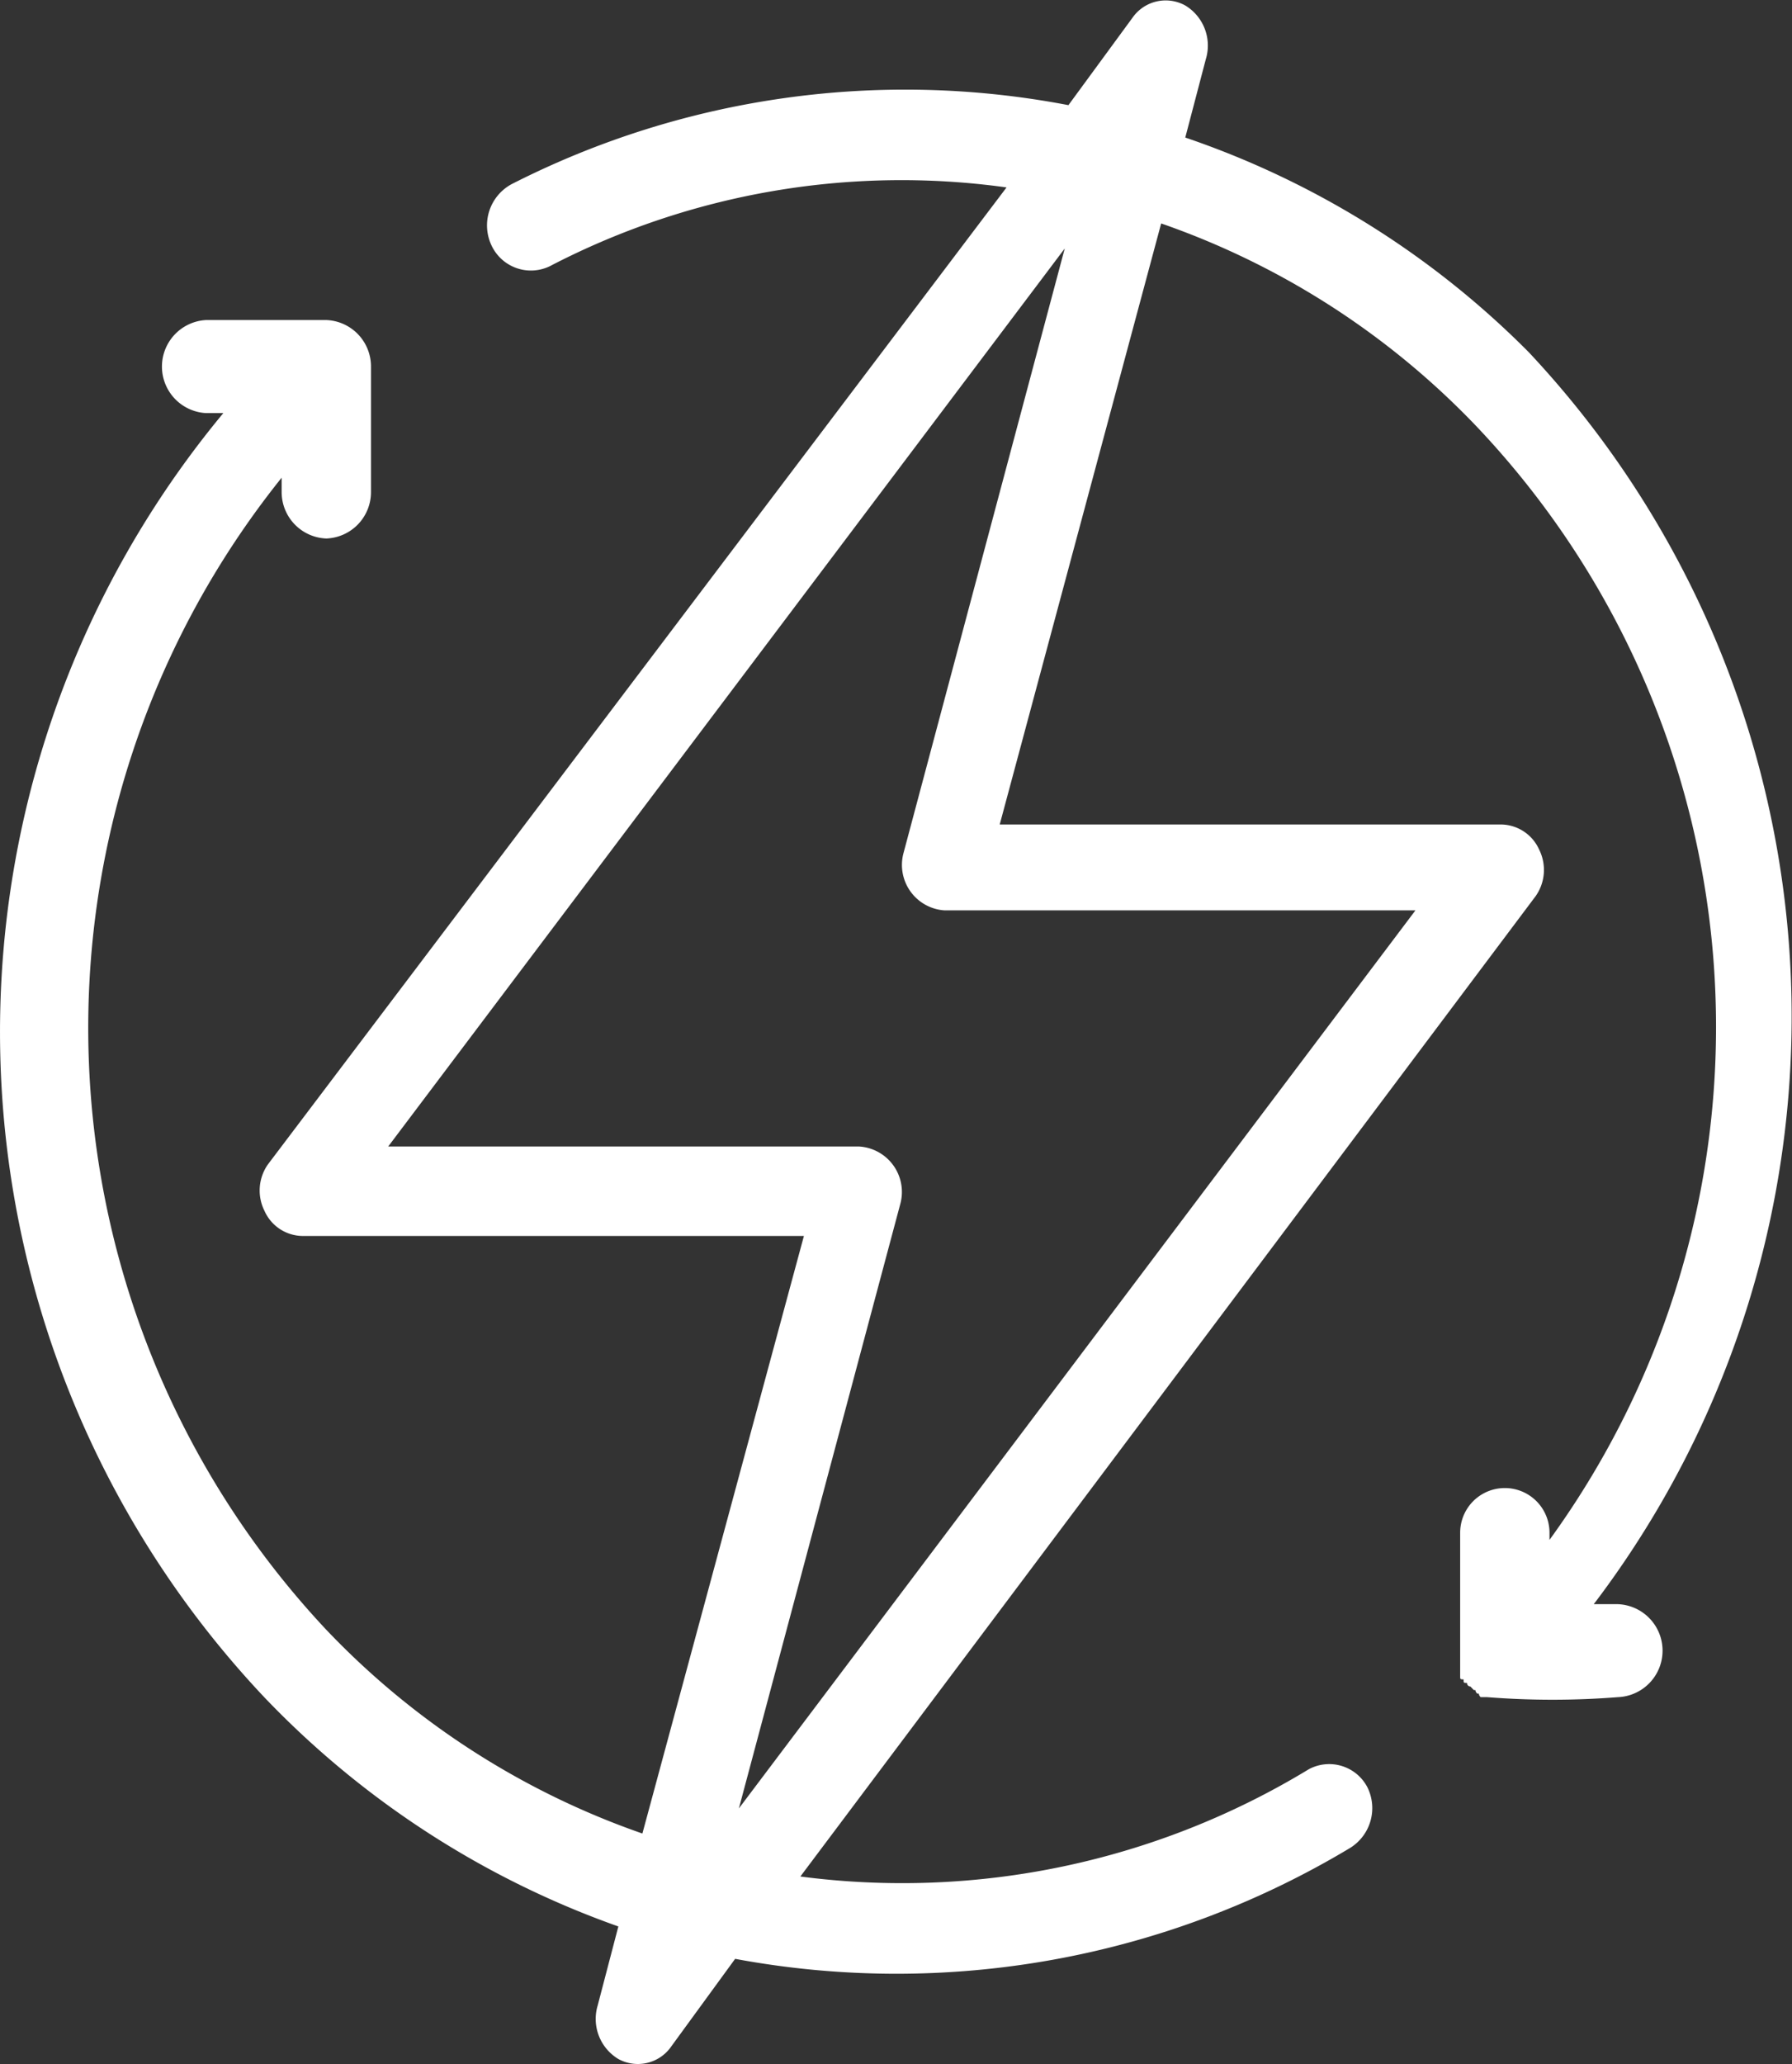 <svg id="Grupo_400" data-name="Grupo 400" xmlns="http://www.w3.org/2000/svg" xmlns:xlink="http://www.w3.org/1999/xlink" width="27.282" height="31.408" viewBox="0 0 27.282 31.408">
  <rect x="0" y="0" width="27.282" height="31.408" fill="#333333" stroke="none"/>
  <defs>
    <clipPath id="clip-path">
      <rect id="Rectángulo_279" data-name="Rectángulo 279" width="27.282" height="31.408" fill="#fff"/>
    </clipPath>
  </defs>
  <g id="Grupo_402" data-name="Grupo 402" transform="translate(0 0)" clip-path="url(#clip-path)">
    <path id="Trazado_17283" data-name="Trazado 17283" d="M18.045,2.093,18.358.9a.712.712,0,0,0-.314-.817.616.616,0,0,0-.785.163L16.266,1.6A13.2,13.2,0,0,0,7.793,2.8a.713.713,0,0,0-.314.926.662.662,0,0,0,.889.326,11.6,11.6,0,0,1,6.956-1.2L4.079,17.718a.691.691,0,0,0-.052.708.641.641,0,0,0,.575.381h7.637L9.78,27.9a12.136,12.136,0,0,1-4.812-3.1,13.379,13.379,0,0,1-.68-17.531v.218a.706.706,0,0,0,.68.707.706.706,0,0,0,.68-.707V5.578a.707.707,0,0,0-.68-.708H3.137a.709.709,0,0,0,0,1.416H3.4A14.745,14.745,0,0,0,4.027,25.83a13.833,13.833,0,0,0,5.387,3.484l-.314,1.2a.712.712,0,0,0,.314.817.618.618,0,0,0,.785-.163l.993-1.361a13.416,13.416,0,0,0,9.363-1.688.713.713,0,0,0,.261-.926.656.656,0,0,0-.889-.272,11.92,11.92,0,0,1-7.742,1.633L23.38,13.635a.693.693,0,0,0,.052-.708.643.643,0,0,0-.575-.381H15.22L17.678,3.4A12.142,12.142,0,0,1,22.49,6.5a13.277,13.277,0,0,1,1.1,16.932v-.109a.68.68,0,1,0-1.36,0V25.5c0,.054,0,.054.052.054,0,.054,0,.054.052.054a.053.053,0,0,0,.052.055l.052.054c.052,0,0,0,.052.054.052,0,0,0,.052.054h.1a12.671,12.671,0,0,0,1.988,0,.708.708,0,0,0,0-1.415h-.366A14.771,14.771,0,0,0,23.275,5.36a13.491,13.491,0,0,0-5.23-3.267M13.755,12.982a.693.693,0,0,0,.628.871h7.166l-10.3,13.665,2.458-9.2a.693.693,0,0,0-.628-.872H5.91l10.3-13.665Z" transform="translate(0 0)" fill="#fff"/>
  </g>
</svg>

